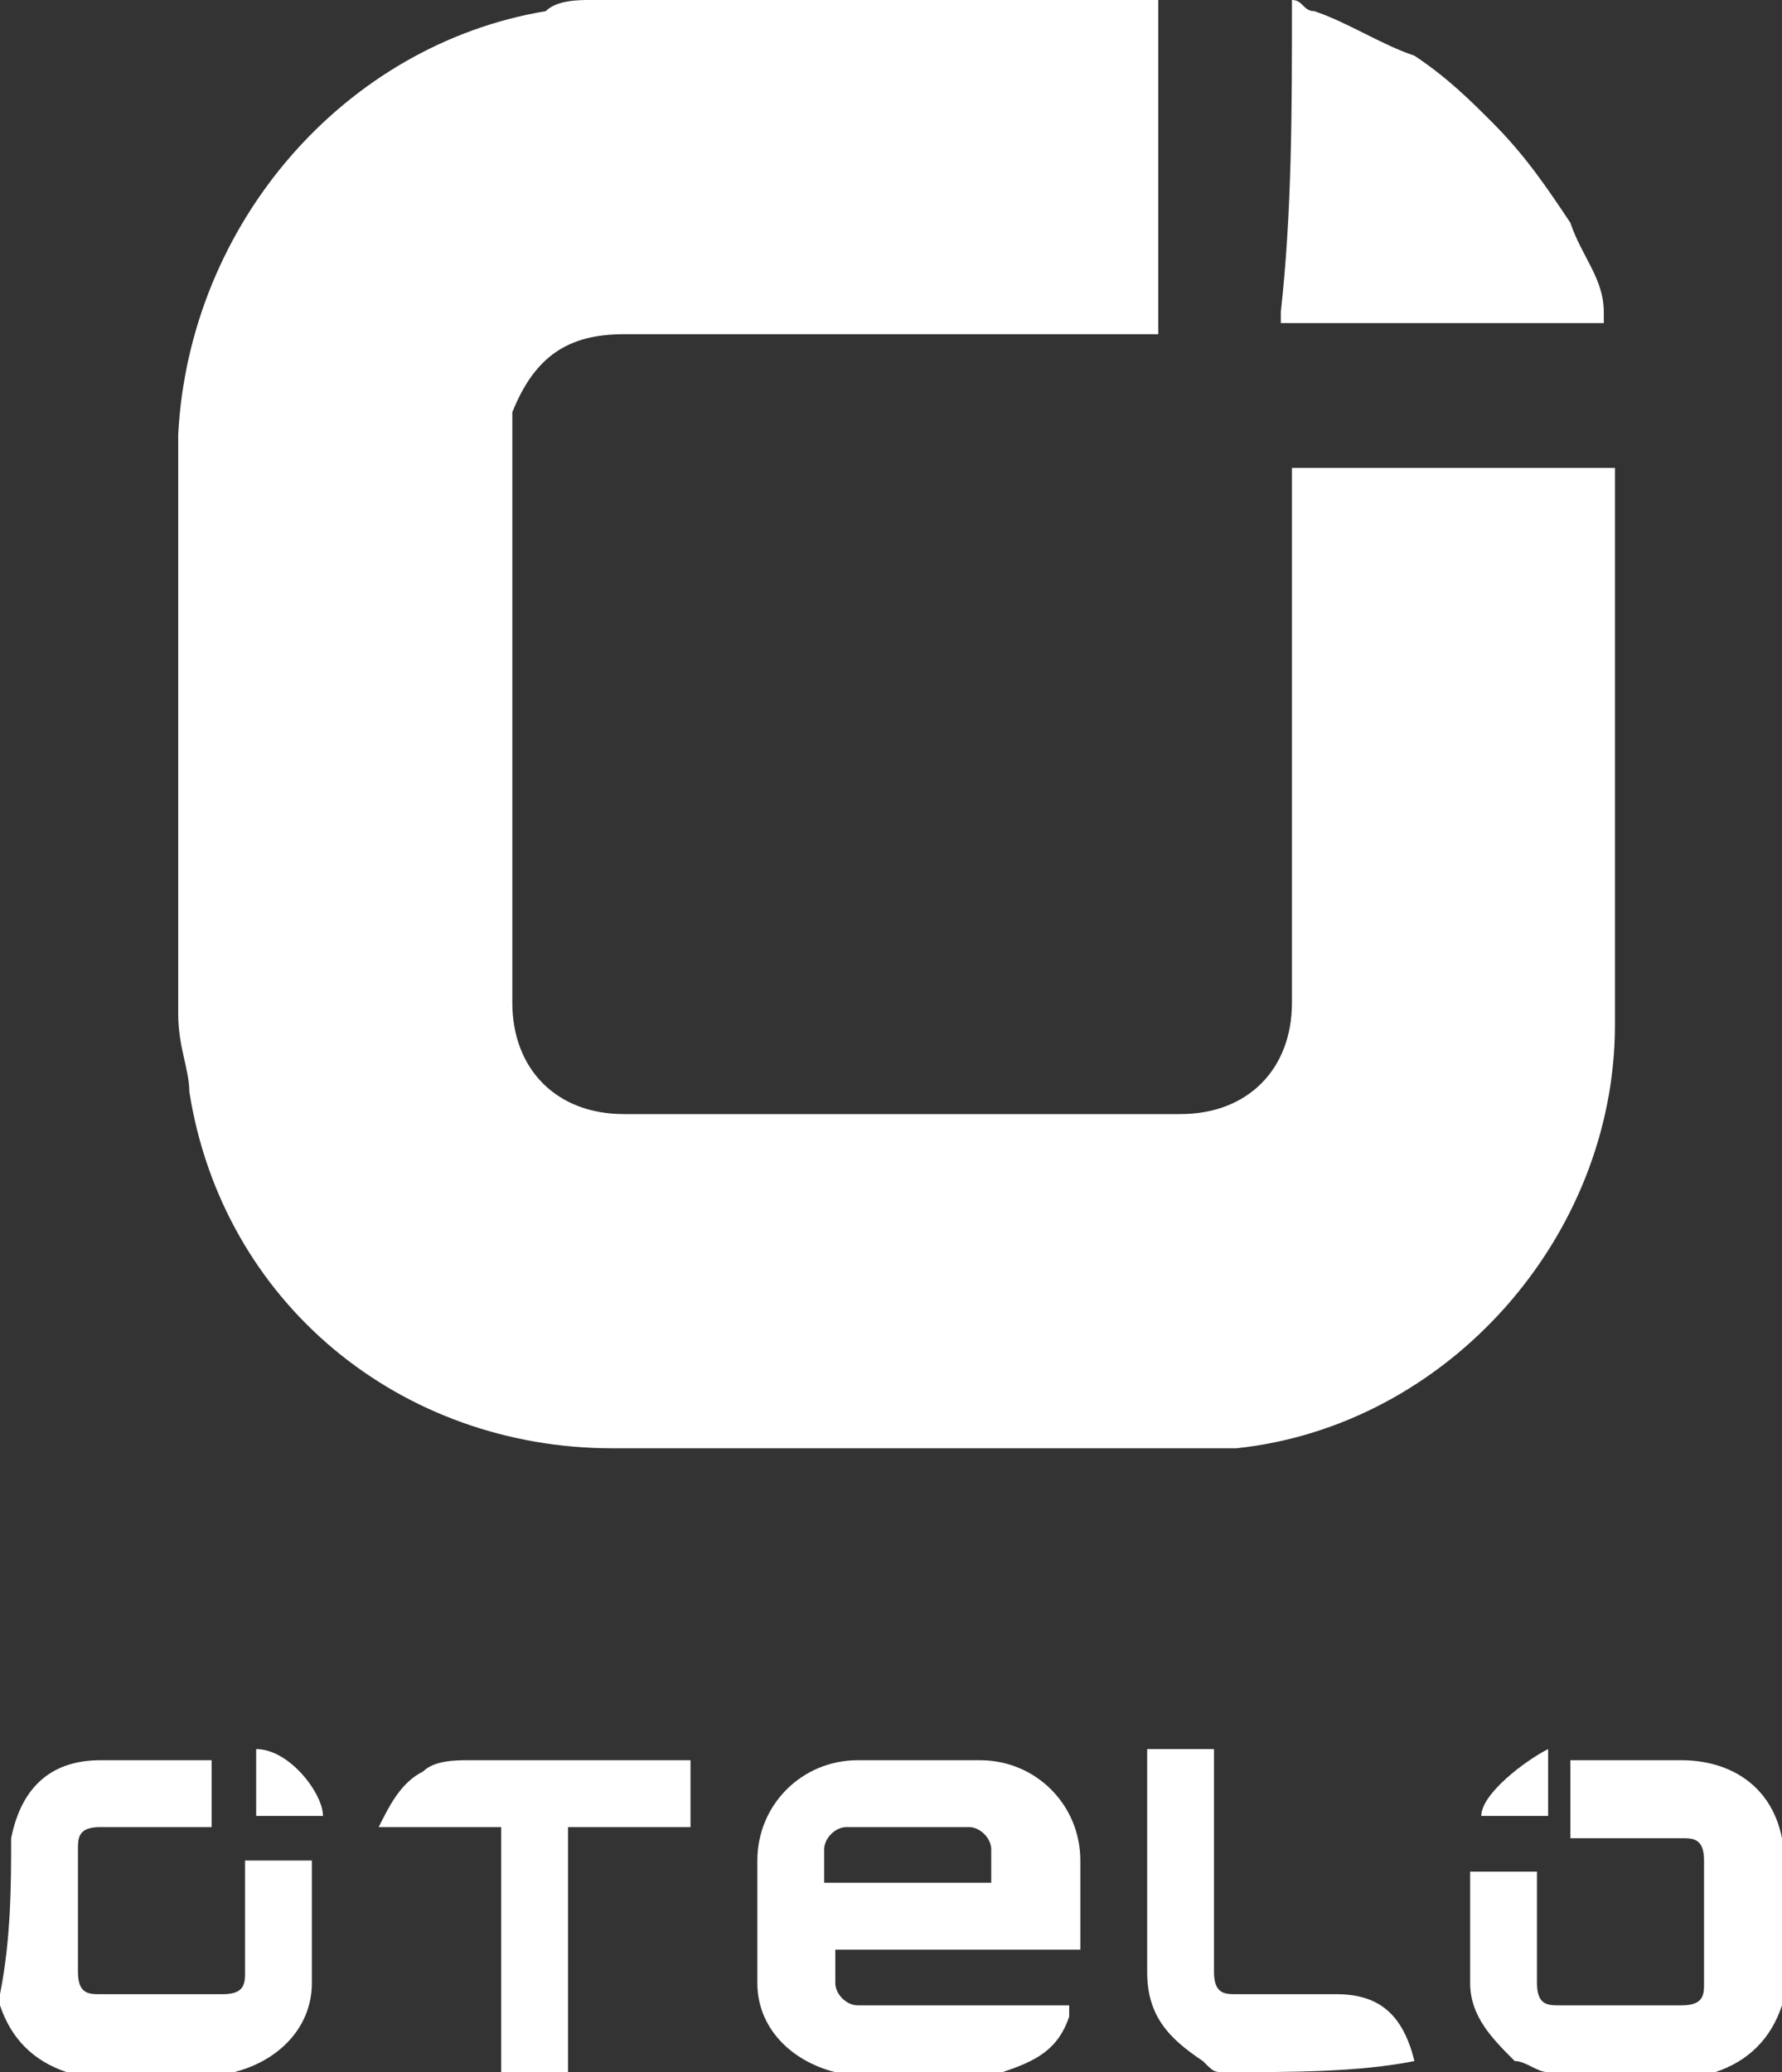 <?xml version="1.0" encoding="utf-8"?>
<!-- Generator: Adobe Illustrator 25.2.3, SVG Export Plug-In . SVG Version: 6.00 Build 0)  -->
<svg version="1.1" id="Ebene_1" xmlns="http://www.w3.org/2000/svg" xmlns:xlink="http://www.w3.org/1999/xlink" x="0px" y="0px"
	 viewBox="0 0 16 18.6" style="enable-background:new 0 0 16 18.6;" xml:space="preserve">
<rect x="0" y="0" width="16" height="18.6" fill="#333333" stroke="none"/>
<style type="text/css">
	.st0{fill:#FFFFFF;}
</style>
<g>
	<path class="st0" d="M10.4,0c0,1,0,2,0,3h-0.1C8.7,3,7.2,3,5.6,3c-0.5,0-0.8,0.2-1,0.7c0,0.1,0,0.2,0,0.3c0,1.7,0,3.4,0,5
		c0,0.6,0.4,1,1,1c1.7,0,3.4,0,5,0c0.6,0,1-0.4,1-1c0-1.6,0-3.1,0-4.7V4.2c1,0,2,0,2.9,0c0,0,0,0,0,0.1c0,1.6,0,3.2,0,4.9
		c0,1.9-1.5,3.6-3.4,3.8c-0.2,0-0.3,0-0.5,0c-1.7,0-3.4,0-5.1,0C3.6,13,2,11.7,1.7,9.8c0-0.2-0.1-0.4-0.1-0.7c0-1.7,0-3.5,0-5.2
		C1.7,2,3.1,0.4,4.9,0.1C5,0,5.2,0,5.3,0C7,0,8.7,0,10.4,0z"/>
	<path class="st0" d="M11.6,0c0.1,0,0.1,0.1,0.2,0.1c0.3,0.1,0.6,0.3,0.9,0.4c0.3,0.2,0.5,0.4,0.7,0.6c0.3,0.3,0.5,0.6,0.7,0.9
		c0.1,0.3,0.3,0.5,0.3,0.8v0.1l0,0c-1,0-1.9,0-2.9,0c0,0,0,0,0-0.1C11.6,1.9,11.6,1,11.6,0L11.6,0L11.6,0z"/>
	<path class="st0" d="M7.5,18.6L7.5,18.6c-0.4-0.1-0.7-0.4-0.7-0.8s0-0.8,0-1.1c0-0.5,0.4-0.9,0.9-0.9c0.4,0,0.7,0,1.1,0
		c0.5,0,0.9,0.4,0.9,0.9c0,0.3,0,0.5,0,0.8c-0.7,0-1.5,0-2.2,0c0,0.1,0,0.2,0,0.3c0,0.1,0.1,0.2,0.2,0.2c0.4,0,0.8,0,1.2,0
		c0.2,0,0.5,0,0.7,0v0.1c-0.1,0.3-0.3,0.4-0.6,0.5c0,0,0,0-0.1,0C8.4,18.6,7.9,18.6,7.5,18.6z M8.9,16.9C8.9,16.8,8.9,16.8,8.9,16.9
		c0-0.2,0-0.2,0-0.3c0-0.1-0.1-0.2-0.2-0.2c-0.4,0-0.7,0-1.1,0c-0.1,0-0.2,0.1-0.2,0.2s0,0.2,0,0.3C7.9,16.9,8.4,16.9,8.9,16.9z"/>
	<path class="st0" d="M0.1,16.5C0.1,16.4,0.1,16.4,0.1,16.5c0.1-0.5,0.4-0.7,0.8-0.7c0.3,0,0.7,0,1,0l0,0c0,0.2,0,0.4,0,0.6H1.8
		c-0.3,0-0.6,0-0.9,0c-0.2,0-0.2,0.1-0.2,0.2c0,0.4,0,0.7,0,1.1c0,0.2,0.1,0.2,0.2,0.2c0.4,0,0.7,0,1.1,0c0.2,0,0.2-0.1,0.2-0.2
		c0-0.3,0-0.6,0-0.9v-0.1c0.2,0,0.4,0,0.6,0l0,0c0,0.4,0,0.7,0,1.1s-0.3,0.7-0.7,0.8l0,0c-0.5,0-1,0-1.5,0l0,0
		C0.3,18.5,0.1,18.3,0,18v-0.1C0.1,17.4,0.1,16.9,0.1,16.5z"/>
	<path class="st0" d="M13.9,18.6c-0.1,0-0.2-0.1-0.3-0.1c-0.2-0.2-0.4-0.4-0.4-0.7c0-0.3,0-0.7,0-1l0,0c0.2,0,0.4,0,0.6,0v0.1
		c0,0.3,0,0.6,0,0.9c0,0.2,0.1,0.2,0.2,0.2c0.4,0,0.7,0,1.1,0c0.2,0,0.2-0.1,0.2-0.2c0-0.4,0-0.7,0-1.1c0-0.2-0.1-0.2-0.2-0.2
		c-0.3,0-0.6,0-0.9,0h-0.1c0-0.2,0-0.4,0-0.7h0.1c0.3,0,0.6,0,0.9,0c0.4,0,0.8,0.2,0.9,0.7l0,0c0,0.5,0,1,0,1.5l0,0
		c-0.1,0.3-0.3,0.5-0.6,0.6h-0.1C14.9,18.6,14.4,18.6,13.9,18.6z"/>
	<path class="st0" d="M4.5,18.6C4.5,18.5,4.5,18.5,4.5,18.6c0-0.8,0-1.4,0-2.1v-0.1c-0.4,0-0.7,0-1.1,0c0.1-0.2,0.2-0.4,0.4-0.5
		c0.1-0.1,0.3-0.1,0.4-0.1c0.6,0,1.3,0,1.9,0c0,0,0,0,0.1,0c0,0.2,0,0.4,0,0.6c-0.4,0-0.7,0-1.1,0c0,0.7,0,1.5,0,2.2
		C5,18.6,4.7,18.6,4.5,18.6z"/>
	<path class="st0" d="M11,18.6c-0.1,0-0.1,0-0.2-0.1c-0.3-0.2-0.5-0.4-0.5-0.8c0-0.6,0-1.3,0-1.9c0,0,0,0,0-0.1c0.2,0,0.4,0,0.6,0
		v0.1c0,0.6,0,1.2,0,1.8v0.1c0,0.2,0.1,0.2,0.2,0.2c0.3,0,0.6,0,0.9,0c0.4,0,0.6,0.2,0.7,0.6l0,0C12.2,18.6,11.6,18.6,11,18.6z"/>
	<path class="st0" d="M13.9,15.7c0,0.2,0,0.4,0,0.6l0,0c-0.2,0-0.4,0-0.6,0C13.3,16.1,13.7,15.8,13.9,15.7z"/>
	<path class="st0" d="M2.3,15.7c0.3,0,0.6,0.4,0.6,0.6c-0.2,0-0.4,0-0.6,0l0,0C2.3,16.1,2.3,15.9,2.3,15.7z"/>
</g>
</svg>
